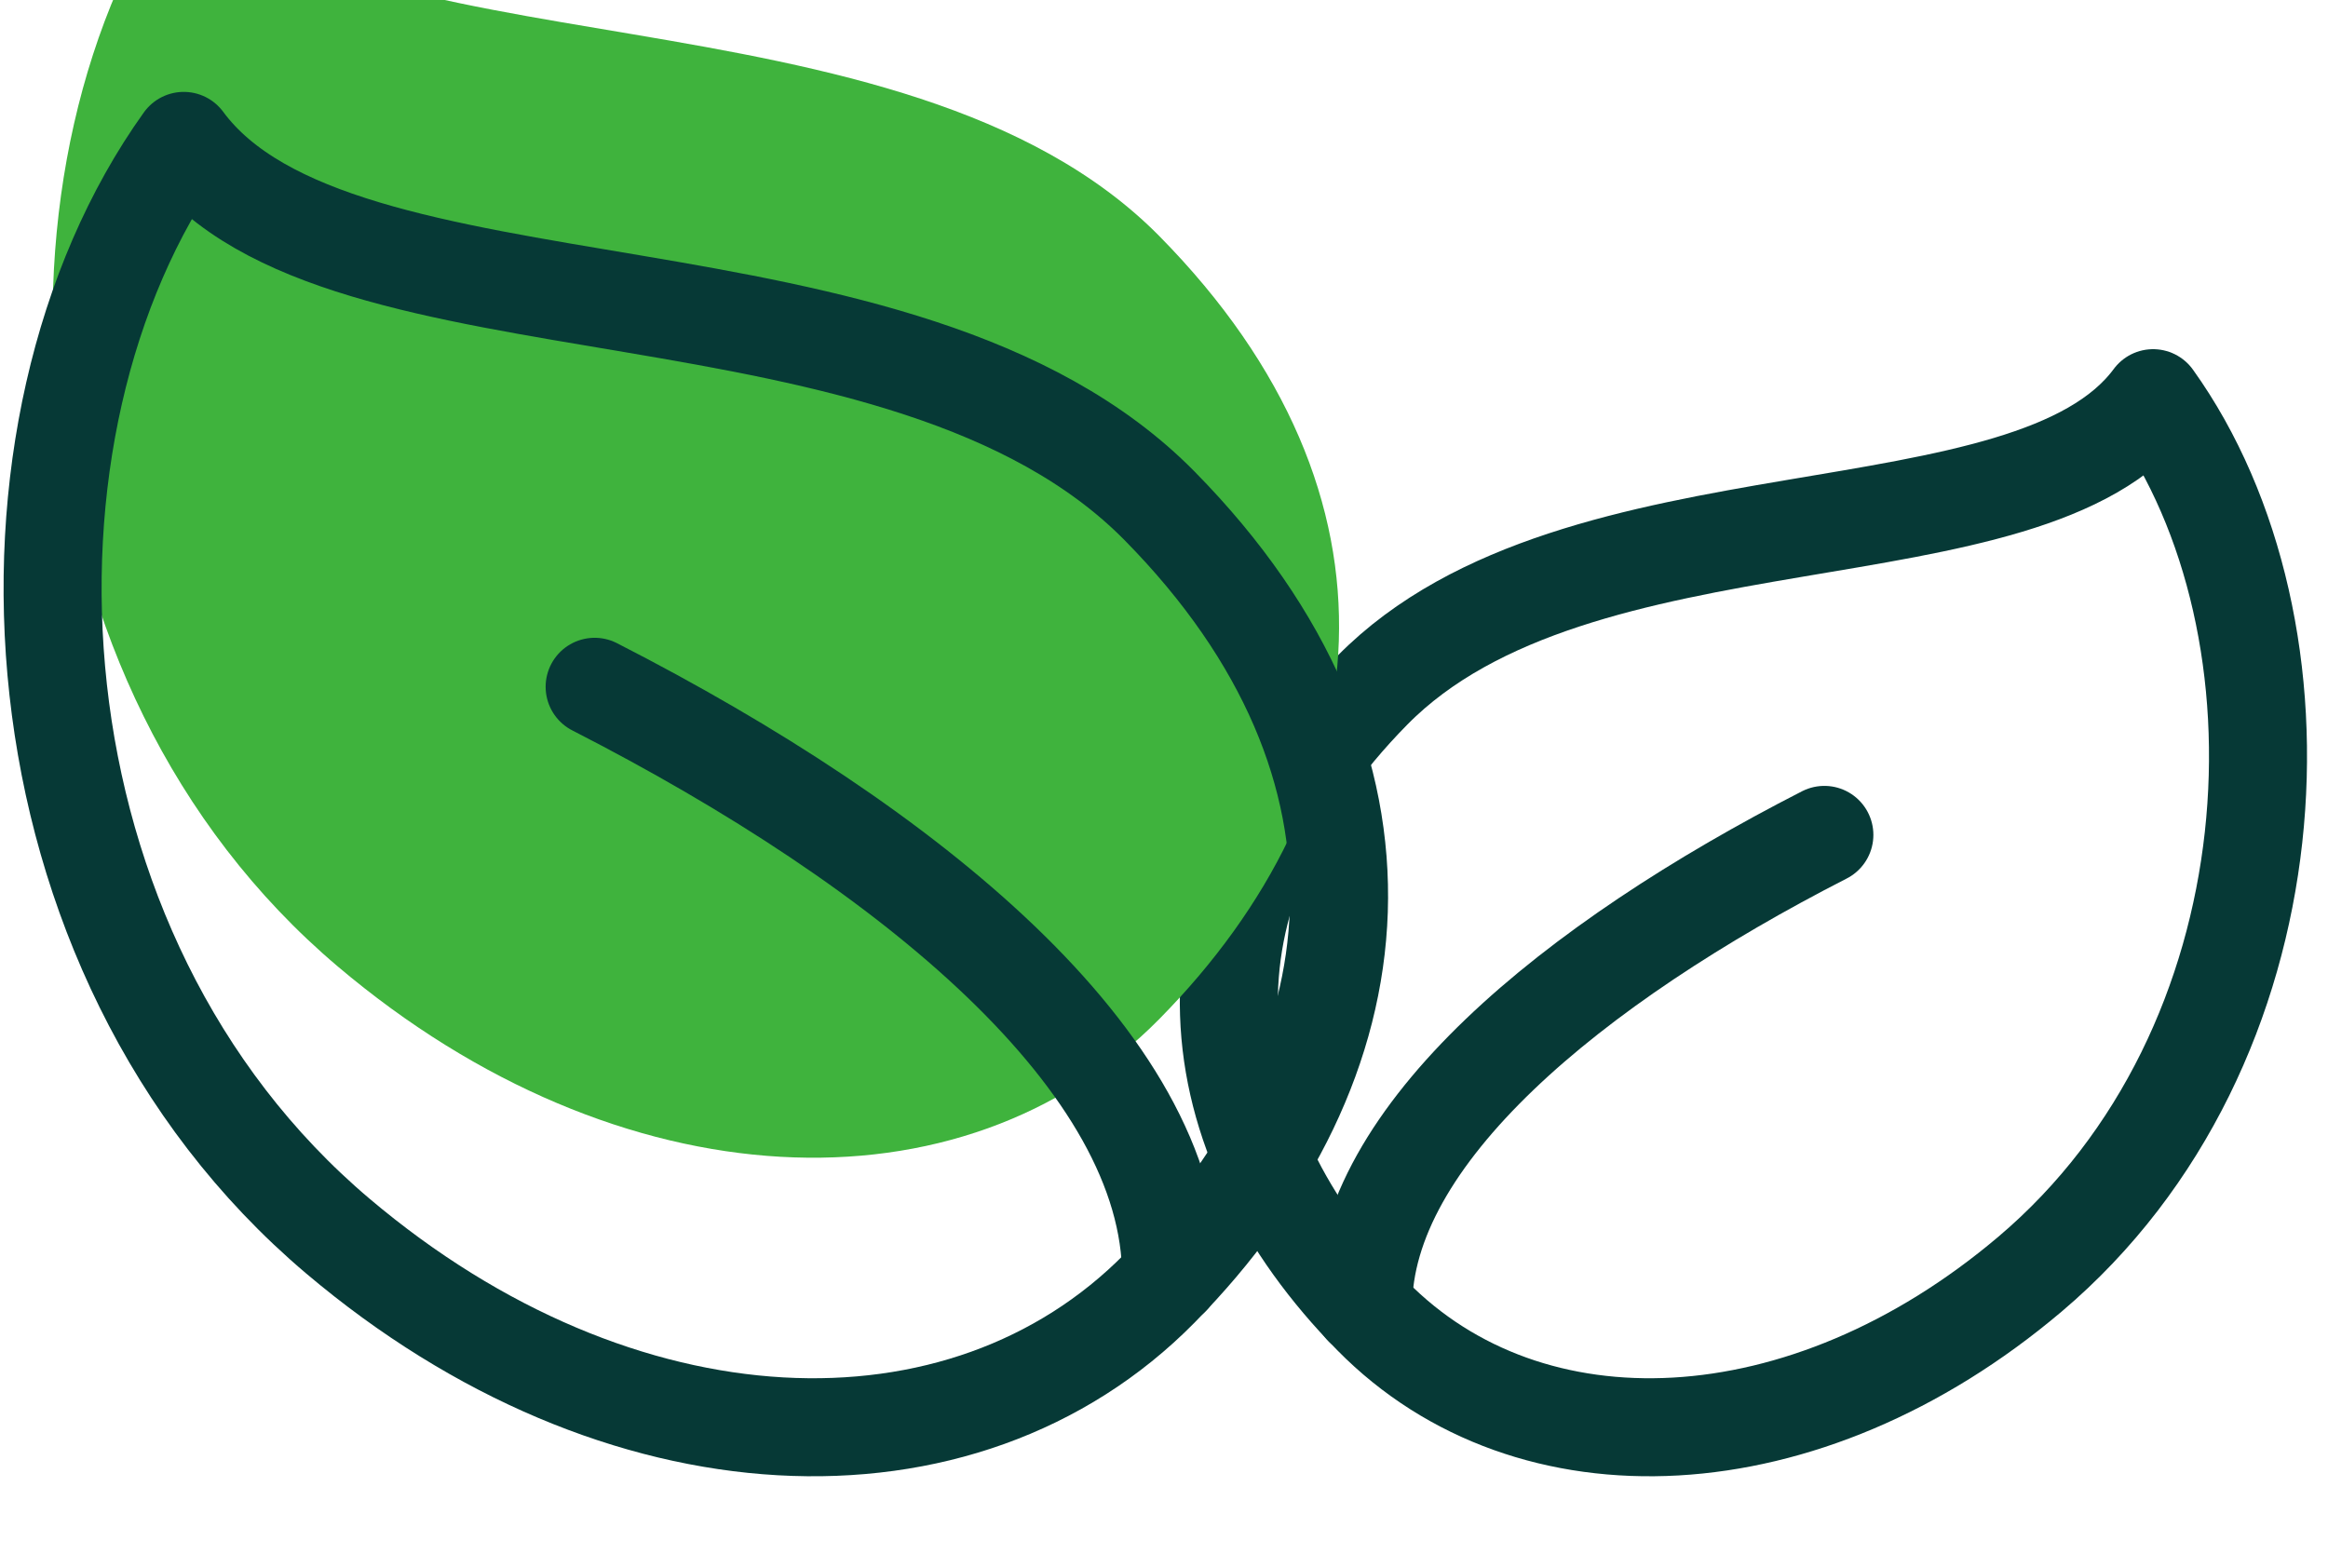 <svg width="95" height="64" viewBox="0 0 95 64" fill="none" xmlns="http://www.w3.org/2000/svg">
<path d="M56.004 28.169C47.62 36.682 48.788 46.381 56.004 53.709C62.429 60.233 73.65 59.776 82.832 52.006C93.763 42.757 94.57 25.615 87.863 16.25C82.832 23.061 64.388 19.655 56.004 28.169Z" stroke="#063936" stroke-width="4" stroke-linecap="round" stroke-linejoin="round"/>
<path d="M74.448 34.073C64.183 39.323 55.628 46.324 55.628 53.324" stroke="#063936" stroke-width="4" stroke-linecap="round" stroke-linejoin="round"/>
<g filter="url(#filter0_i_12972_2924)">
<path d="M47.322 20.648C57.802 31.29 56.341 43.414 47.322 52.574C39.29 60.729 25.264 60.158 13.786 50.445C0.123 38.884 -0.886 17.456 7.498 5.75C13.786 14.263 36.842 10.007 47.322 20.648Z" fill="#3FB33D"/>
</g>
<path d="M47.322 20.648C57.802 31.29 56.341 43.414 47.322 52.574C39.29 60.729 25.264 60.158 13.786 50.445C0.123 38.884 -0.886 17.456 7.498 5.75C13.786 14.263 36.842 10.007 47.322 20.648Z" stroke="#063936" stroke-width="4" stroke-linecap="round" stroke-linejoin="round"/>
<path d="M24.266 28.029C37.098 34.592 47.791 43.342 47.791 52.093" stroke="#063936" stroke-width="4" stroke-linecap="round" stroke-linejoin="round"/>
<defs>
<filter id="filter0_i_12972_2924" x="0.146" y="3.75" width="56.498" height="56.501" filterUnits="userSpaceOnUse" color-interpolation-filters="sRGB">
<feFlood flood-opacity="0" result="BackgroundImageFix"/>
<feBlend mode="normal" in="SourceGraphic" in2="BackgroundImageFix" result="shape"/>
<feColorMatrix in="SourceAlpha" type="matrix" values="0 0 0 0 0 0 0 0 0 0 0 0 0 0 0 0 0 0 127 0" result="hardAlpha"/>
<feOffset dy="-11"/>
<feComposite in2="hardAlpha" operator="arithmetic" k2="-1" k3="1"/>
<feColorMatrix type="matrix" values="0 0 0 0 0.015 0 0 0 0 0.593 0 0 0 0 0.005 0 0 0 1 0"/>
<feBlend mode="normal" in2="shape" result="effect1_innerShadow_12972_2924"/>
</filter>
</defs>
</svg>

